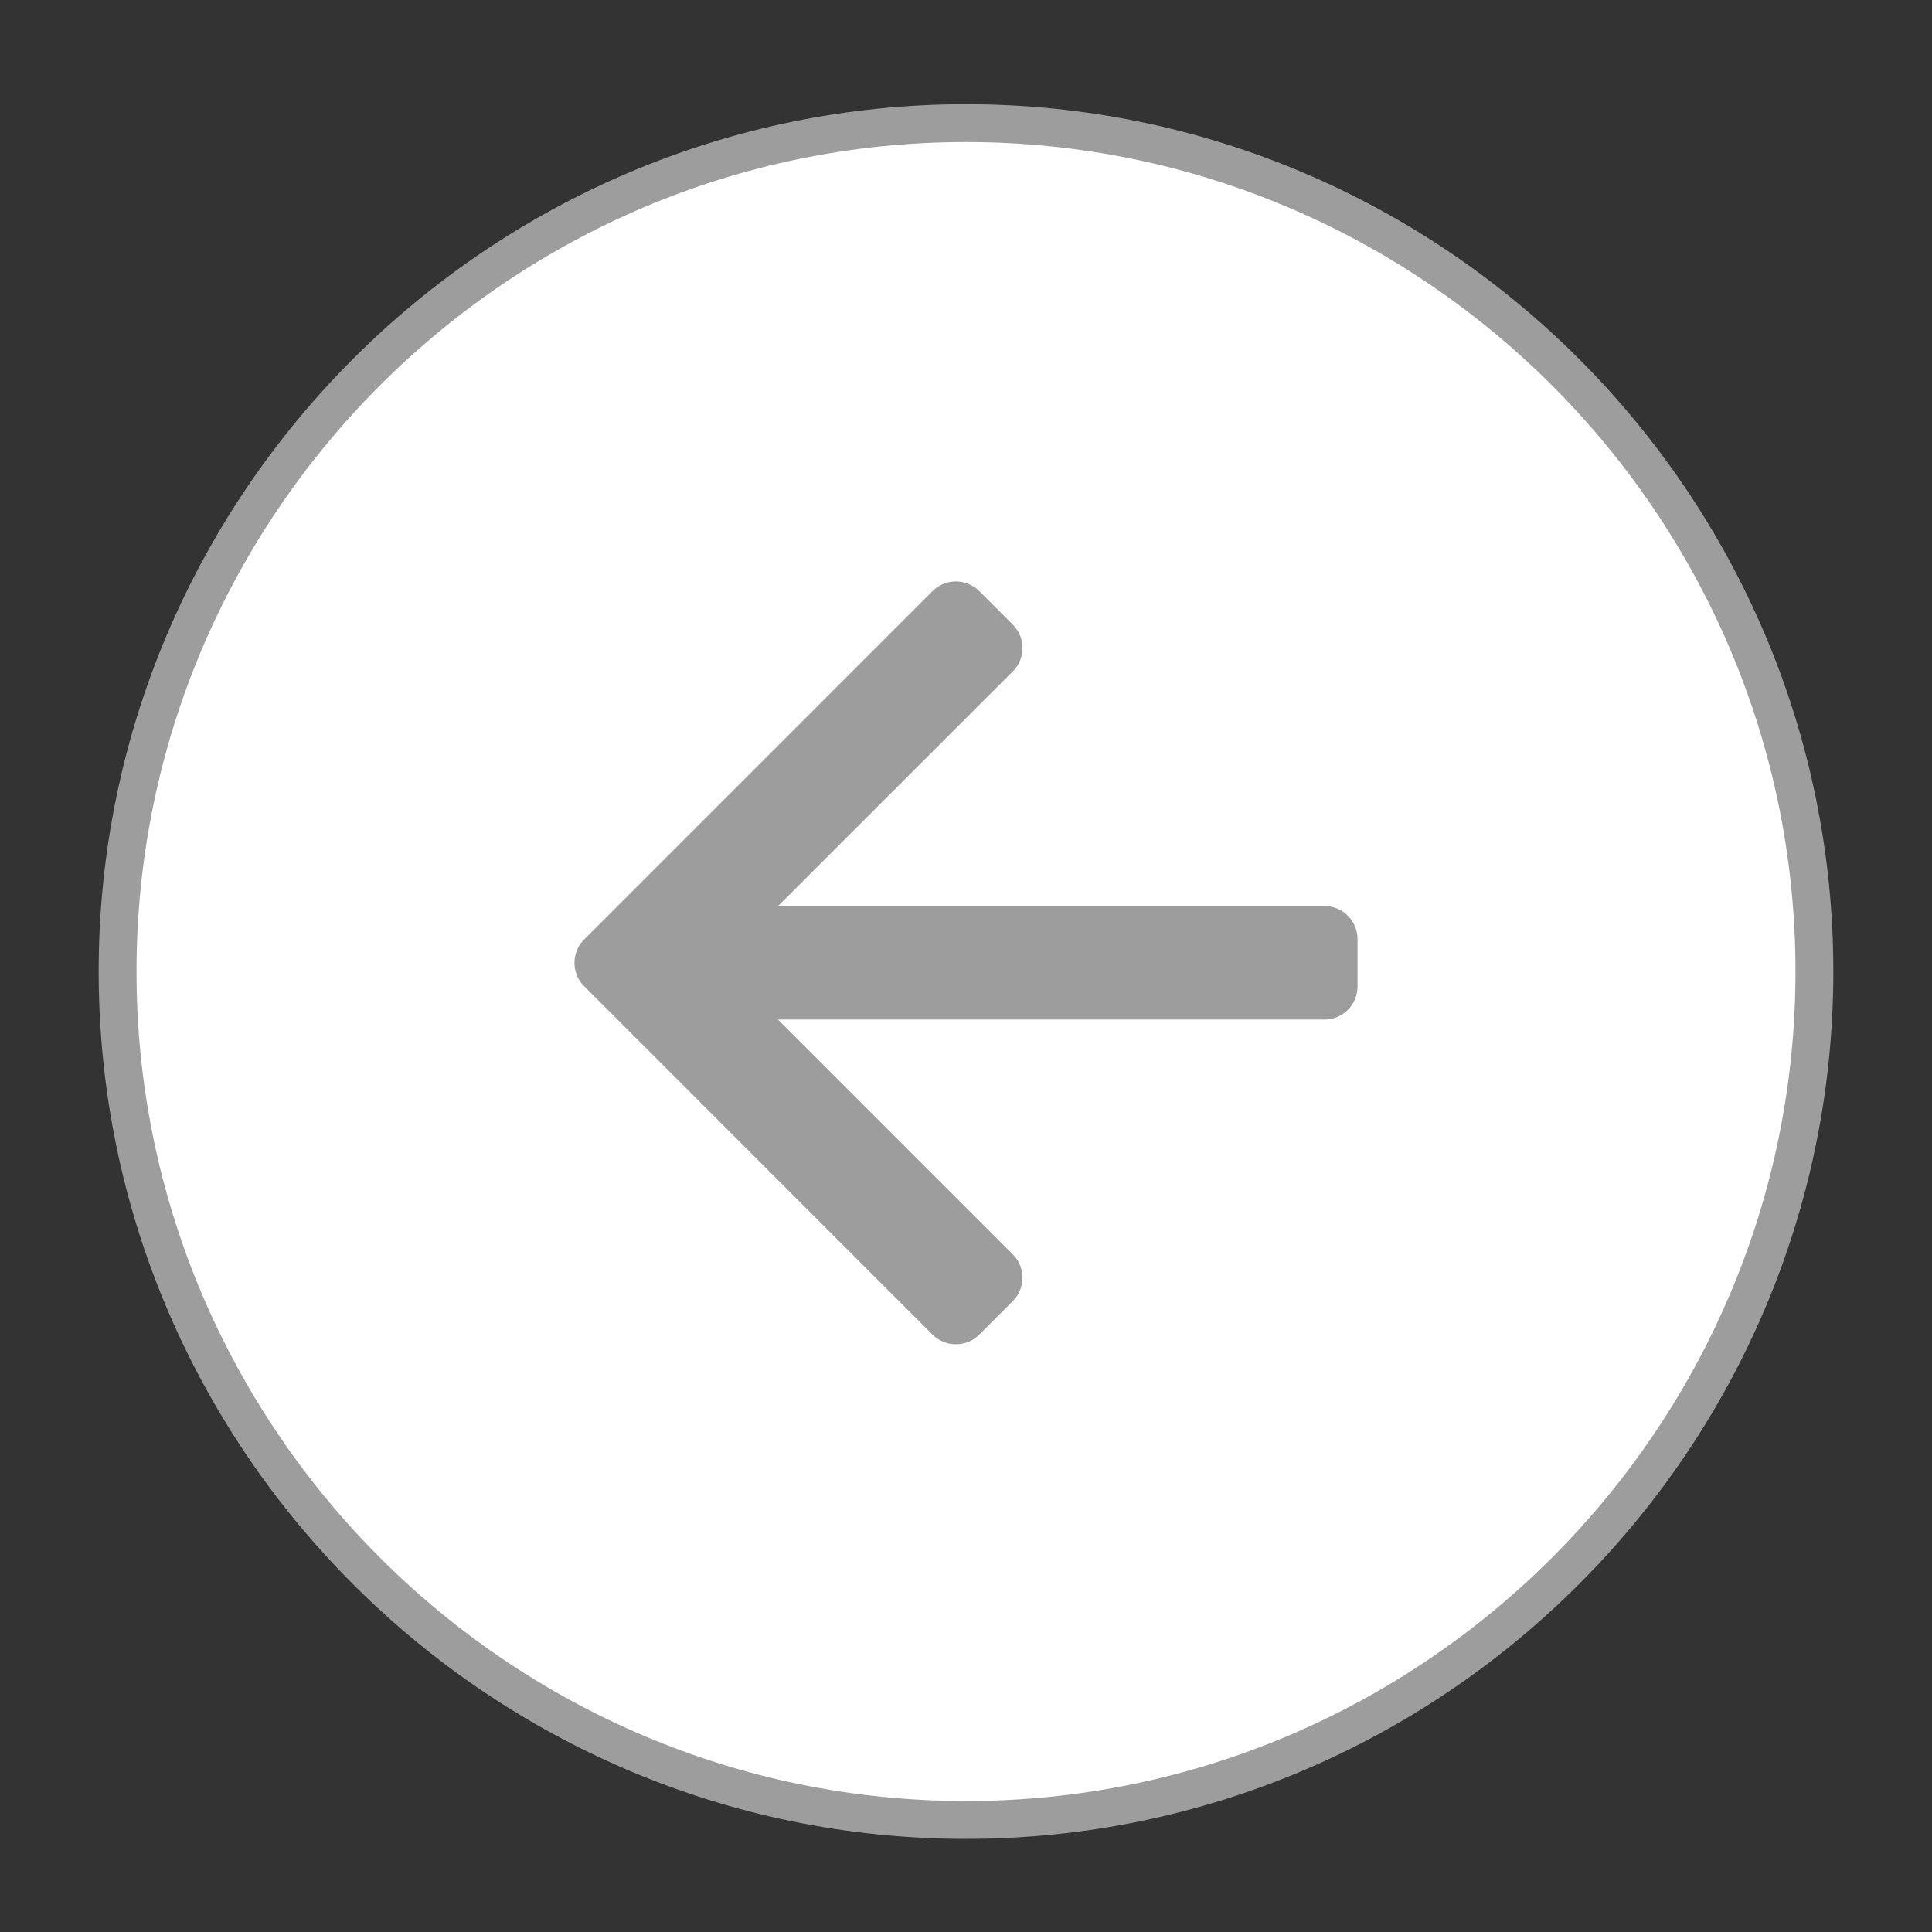 <?xml version="1.0" encoding="utf-8"?>
<!-- Generator: Adobe Illustrator 15.1.0, SVG Export Plug-In . SVG Version: 6.00 Build 0)  -->
<!DOCTYPE svg PUBLIC "-//W3C//DTD SVG 1.1//EN" "http://www.w3.org/Graphics/SVG/1.1/DTD/svg11.dtd">
<svg version="1.1" id="_x31_" xmlns="http://www.w3.org/2000/svg" xmlns:xlink="http://www.w3.org/1999/xlink" x="0px" y="0px"
	 width="127.559px" height="127.559px" viewBox="0 0 127.559 127.559" enable-background="new 0 0 127.559 127.559"
	 xml:space="preserve">
<rect x="0" y="0" width="127.559" height="127.559" fill="#333333" stroke="none"/>
<g>
	<path fill-rule="evenodd" clip-rule="evenodd" fill="#9D9D9D" d="M63.778,121.411c31.542,0,57.267-25.725,57.267-57.265
		c0-31.541-25.725-57.266-57.267-57.266c-31.539,0-57.264,25.725-57.264,57.266C6.514,95.687,32.239,121.411,63.778,121.411z"/>
	<path fill-rule="evenodd" clip-rule="evenodd" fill="#FFFFFF" d="M63.778,118.913c30.165,0,54.768-24.604,54.768-54.767
		c0-30.165-24.603-54.767-54.768-54.767c-30.164,0-54.765,24.602-54.765,54.767C9.013,94.31,33.614,118.913,63.778,118.913z"/>
	<path fill-rule="evenodd" clip-rule="evenodd" fill="#9D9D9D" d="M87.453,67.317H51.369l15.502,15.502
		c0.848,0.847,0.848,2.234,0,3.082l-2.217,2.219c-0.847,0.847-2.235,0.846-3.083,0L40.787,67.332l-0.005-0.004l-2.217-2.218l0,0
		l-0.039-0.04l0,0l-0.037-0.041l0,0l-0.038-0.042l0,0l-0.035-0.042l0,0l-0.035-0.043l0,0l-0.032-0.044l-0.031-0.044l0,0
		l-0.031-0.045l0,0l-0.029-0.045l0,0l-0.028-0.047l0,0l-0.027-0.046l0,0l-0.024-0.047l0,0l-0.024-0.047v0l-0.023-0.047l0,0
		l-0.021-0.049h-0.001l-0.02-0.049l0,0l-0.02-0.048l0,0l-0.018-0.05l0,0l-0.016-0.05l0,0l-0.016-0.051l0,0l-0.015-0.051l0,0
		l-0.013-0.05l0,0l-0.012-0.051l0,0l-0.009-0.051l0,0l-0.01-0.052l-0.008-0.052l-0.006-0.051h-0.001l-0.005-0.053l-0.005-0.052l0,0
		l-0.002-0.051l0,0l-0.003-0.054l0,0v-0.052v-0.052l0,0l0.003-0.052l0,0l0.002-0.053l0.005-0.052l0,0l0.005-0.052l0,0l0.008-0.052
		l0,0l0.008-0.052l0,0l0.01-0.052l0,0l0.009-0.051l0,0c0.008-0.035,0.016-0.068,0.024-0.102l0,0l0.015-0.051l0,0
		c0.02-0.067,0.042-0.133,0.07-0.199l0,0l0.02-0.049l0,0c0.015-0.033,0.029-0.065,0.045-0.097l0,0
		c0.015-0.032,0.033-0.063,0.049-0.094v-0.001l0.027-0.046l0,0l0.028-0.046l0,0c0.028-0.045,0.059-0.09,0.091-0.134l0,0
		c0.065-0.089,0.137-0.172,0.216-0.252l23.006-23.007c0.848-0.848,2.236-0.848,3.083,0l2.217,2.218c0.848,0.847,0.848,2.234,0,3.082
		L51.369,59.822h36.083c1.199,0,2.178,0.981,2.178,2.179v3.138C89.631,66.336,88.651,67.317,87.453,67.317z"/>
</g>
</svg>

